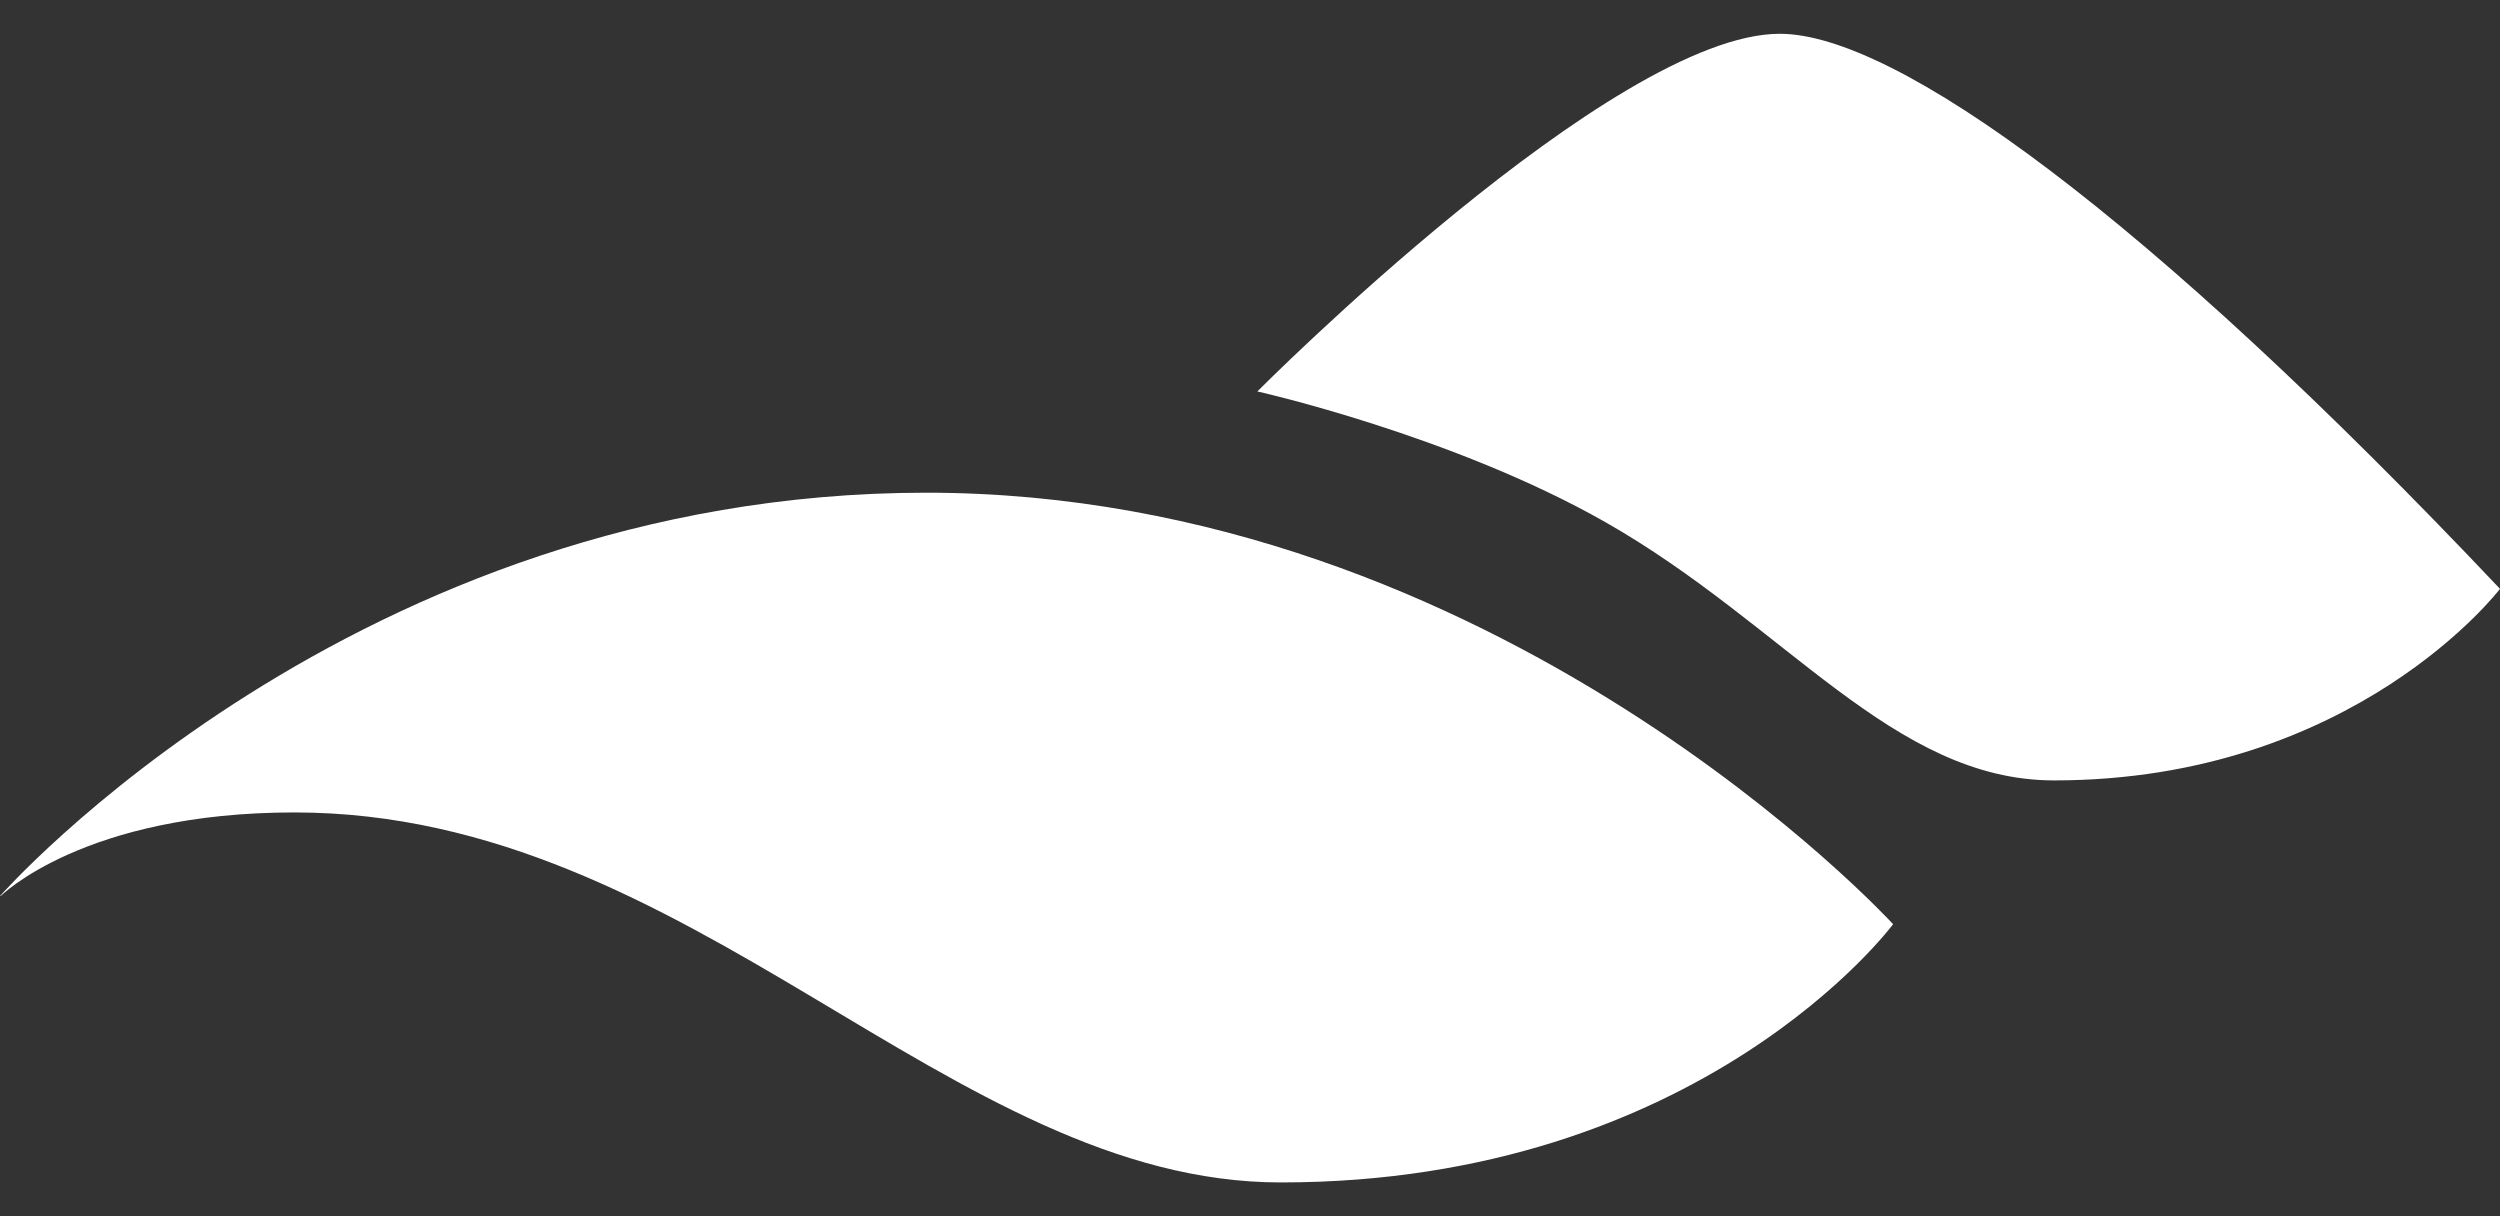 <svg width="37" height="18" viewBox="0 0 37 18" fill="none" xmlns="http://www.w3.org/2000/svg">
<rect x="0" y="0" width="37" height="18" fill="#333333" stroke="none"/>
<path d="M18.609 5.793C18.609 5.793 23.869 0.5 26.341 0.5C28.048 0.5 31.74 3.151 37 8.715C37 8.715 34.846 11.55 30.4 11.55C28.018 11.55 26.43 9.247 23.76 7.728C21.497 6.441 18.609 5.793 18.609 5.793ZM0 13.262C0 13.262 5.24 7.292 13.706 7.292C22.172 7.292 28.018 13.678 28.018 13.678C28.018 13.678 25.189 17.5 18.956 17.5C14.044 17.5 10.262 12.024 4.357 12.024C1.241 12.024 0.01 13.262 0.01 13.262" fill="white"/>
</svg>
